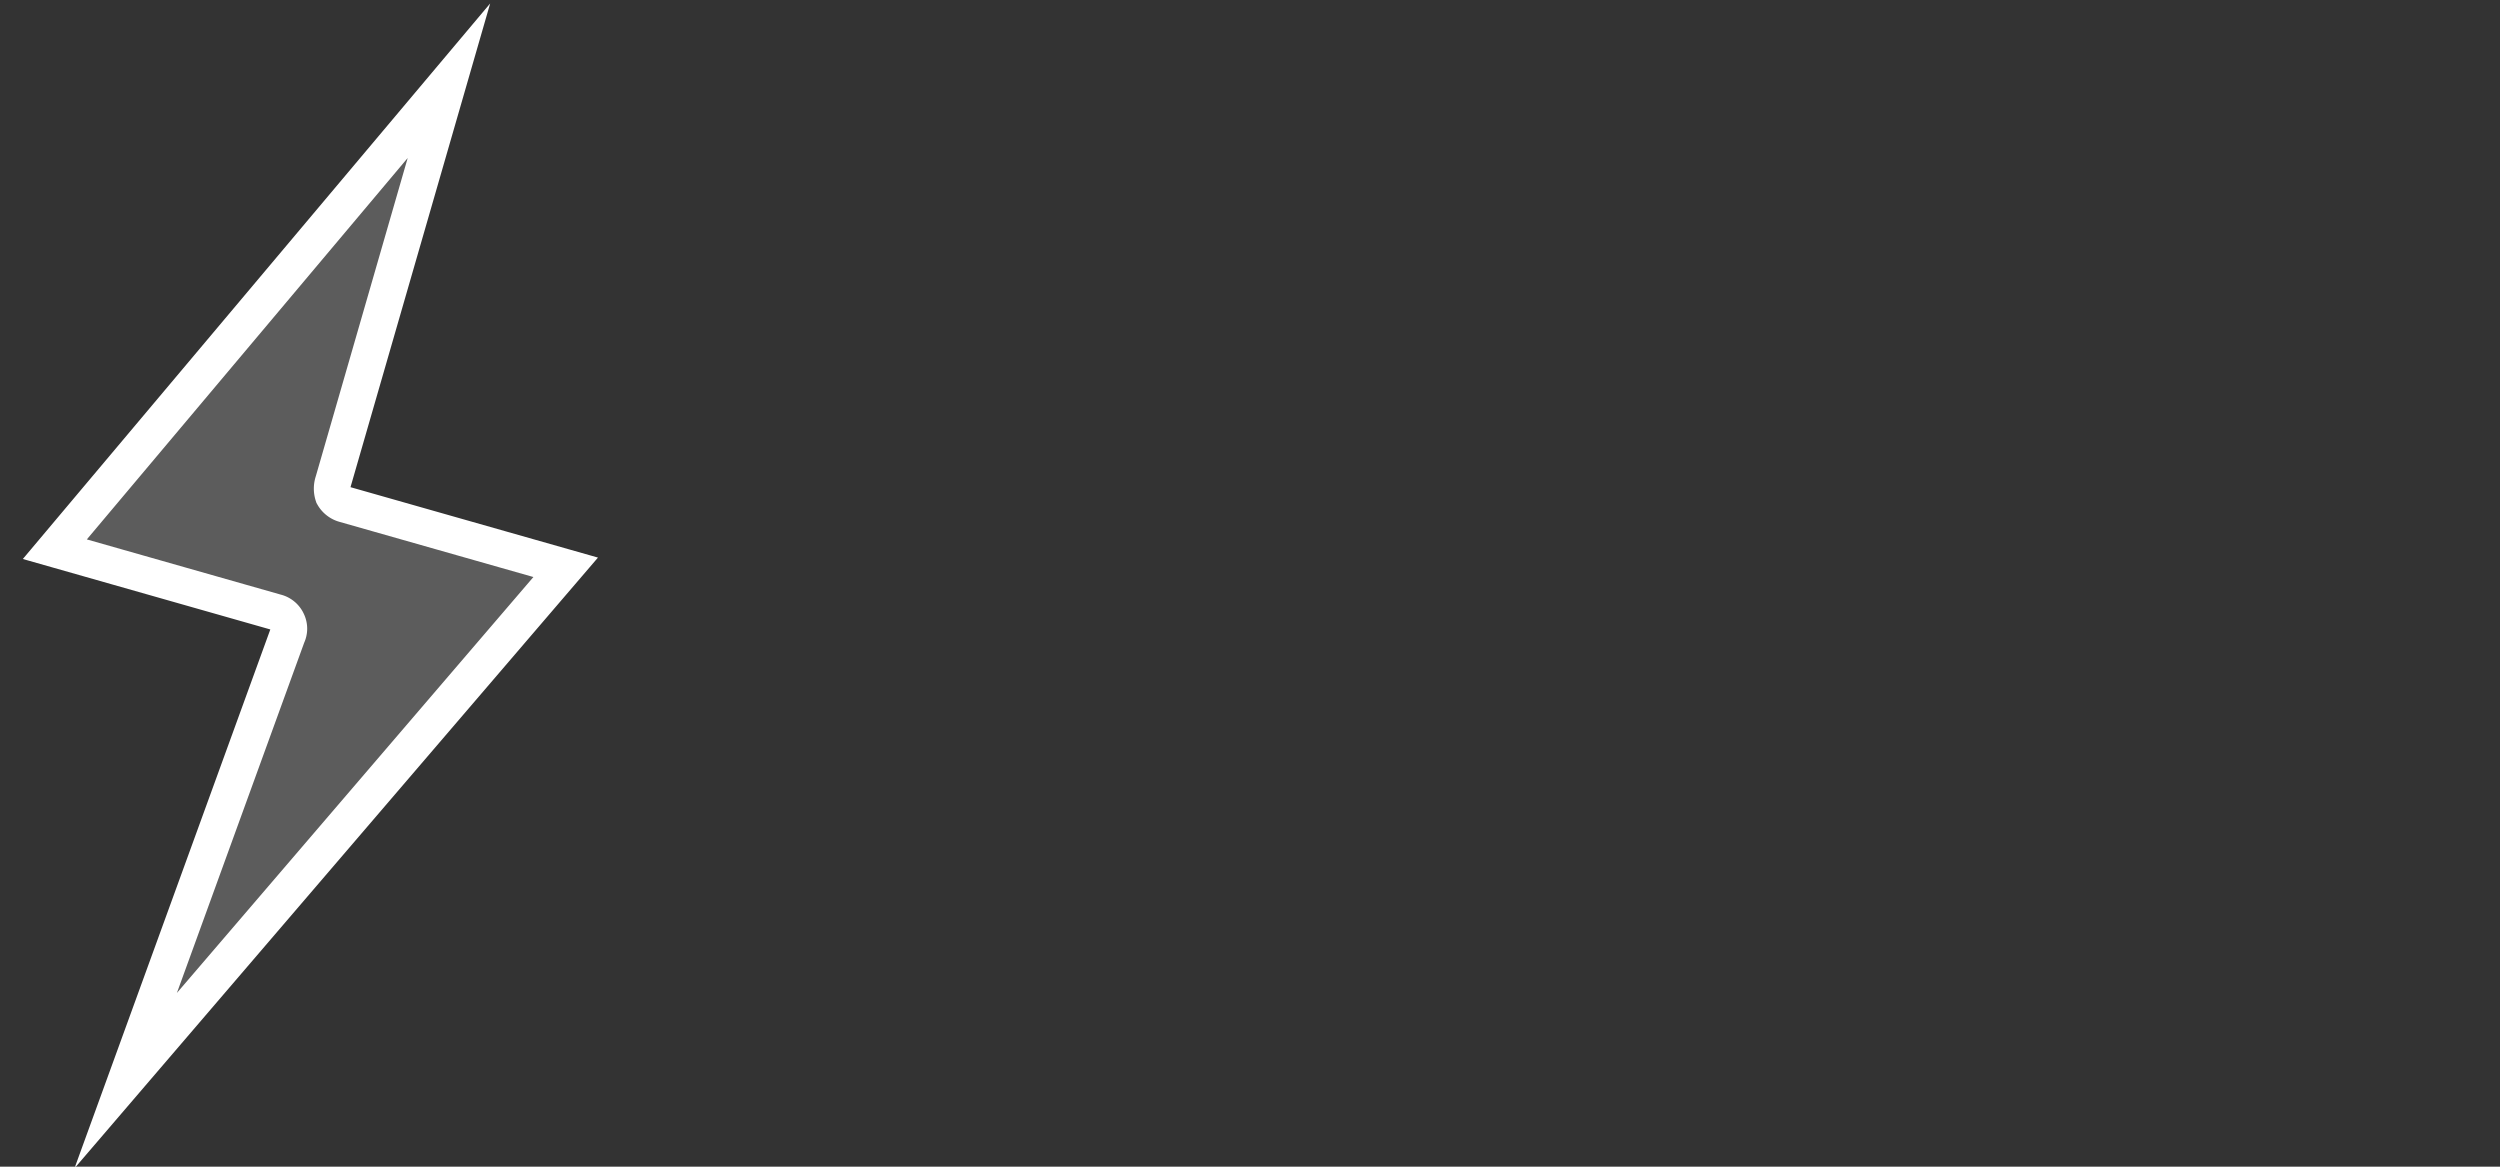 <svg xmlns="http://www.w3.org/2000/svg" xmlns:xlink="http://www.w3.org/1999/xlink" width="150" height="70" viewBox="0 0 150 70">
  <rect x="0" y="0" width="150" height="70" fill="#333333" stroke="none"/>
  <defs>
    <clipPath id="clip-path">
      <rect id="Mask" width="150" height="70" transform="translate(0 2.466)"/>
    </clipPath>
  </defs>
  <g id="Icon" transform="translate(0 -2.466)" clip-path="url(#clip-path)">
    <g id="Contenu6X" transform="translate(18.619 37.466)">
      <g id="Groupe_31314" data-name="Groupe 31314" transform="translate(-15.329 -30.157)">
        <path id="Tracé_3476" data-name="Tracé 3476" d="M1.76,35.322,15.031,39.1a1.009,1.009,0,0,1,.68.562.975.975,0,0,1,0,.856l-9.7,26.69,26.4-30.8L19.139,32.632a1.119,1.119,0,0,1-.68-.531,1.3,1.3,0,0,1,0-.828l6.947-24.06Z" transform="translate(-1.76 -7.213)" fill="none" stroke="#fff" stroke-miterlimit="10" stroke-width="2.182"/>
        <path id="Tracé_3476-2" data-name="Tracé 3476" d="M1.767,35.608l13.271,3.783a1,1,0,0,1,.68.561.978.978,0,0,1,0,.857L6.022,67.5l26.4-30.8L19.146,32.918a1.123,1.123,0,0,1-.68-.53,1.3,1.3,0,0,1,0-.828L25.414,7.5Z" transform="translate(-1.759 -7.187)" fill="#fff" opacity="0.2"/>
      </g>
    </g>
  </g>
</svg>
